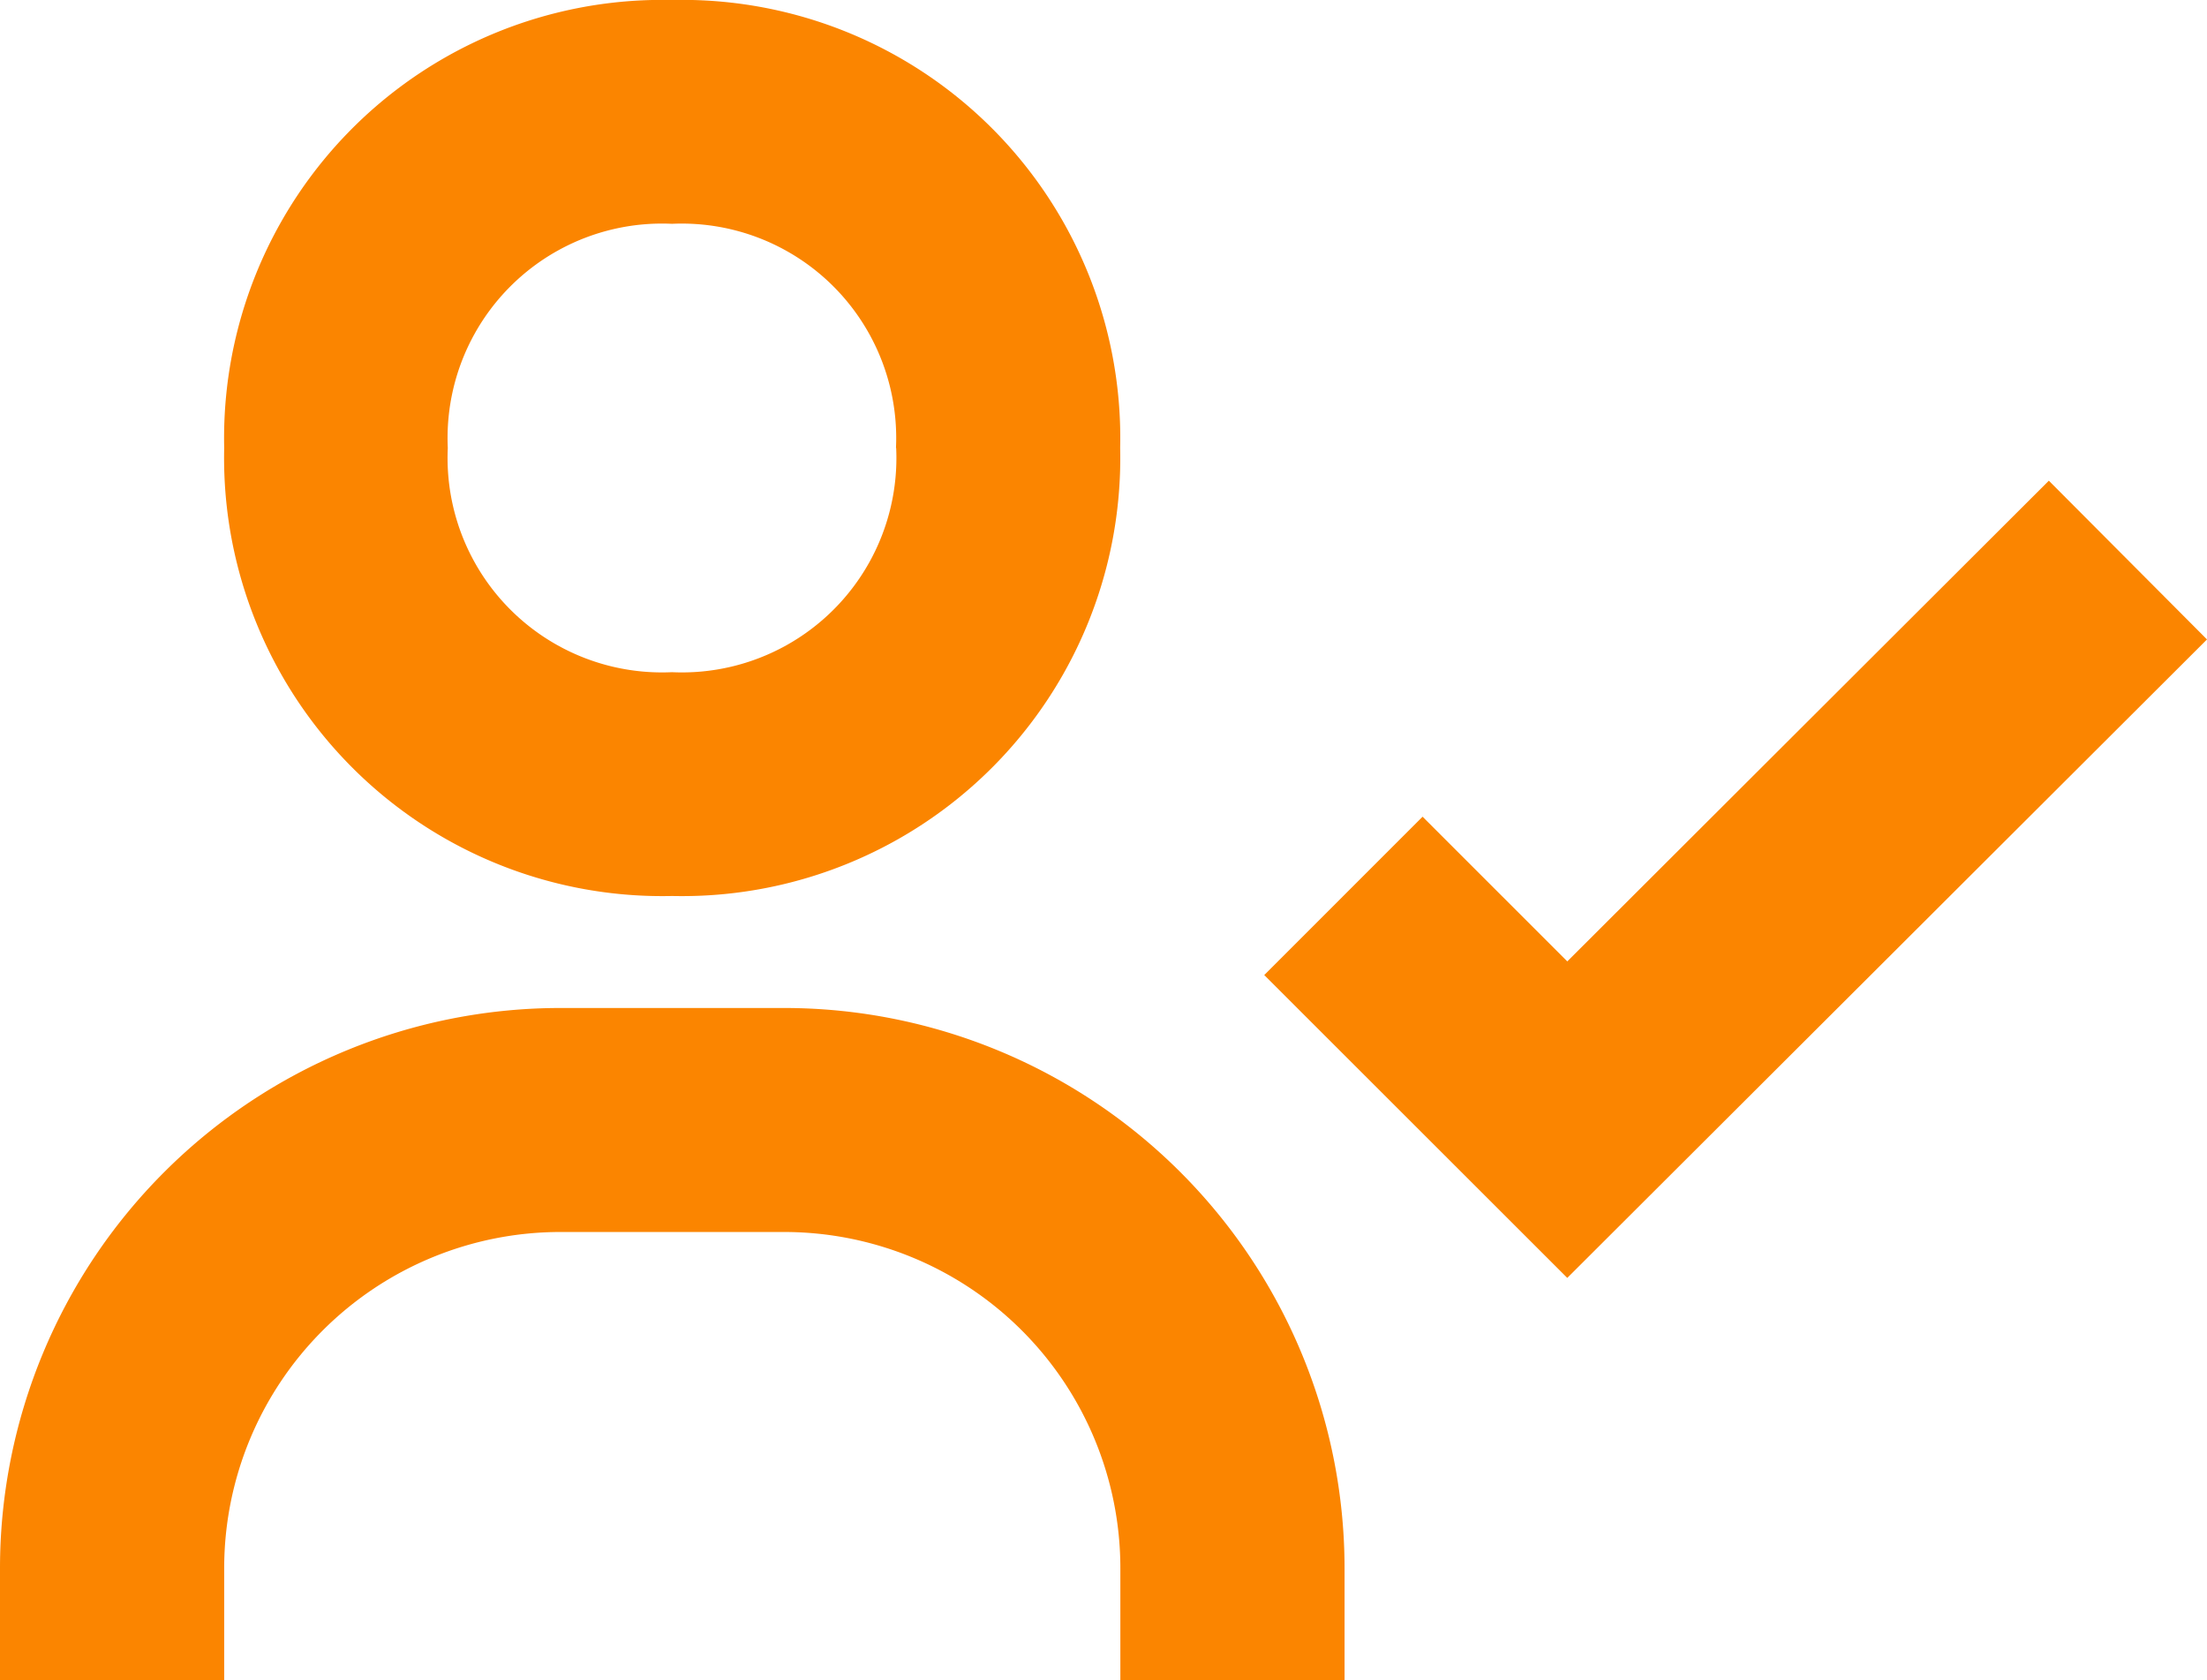 <svg xmlns="http://www.w3.org/2000/svg" width="45.284" height="34.47" viewBox="0 0 45.284 34.47">
  <g id="Group_144" data-name="Group 144" transform="translate(-2 -4)">
    <path id="Path_77" data-name="Path 77" d="M6,10.6a4.4,4.4,0,0,0,4.6,4.6,4.4,4.4,0,0,0,4.6-4.6A4.4,4.4,0,0,0,10.6,6,4.4,4.4,0,0,0,6,10.6Z" transform="translate(5.192 2.596)" fill="none"/>
    <path id="Path_78" data-name="Path 78" d="M44.039,13.863l-9.881,9.863-2.969-2.969L27.94,24.006l6.218,6.214,13.126-13.1ZM6.6,13.192a8.991,8.991,0,0,0,9.192,9.192,8.991,8.991,0,0,0,9.192-9.192A8.991,8.991,0,0,0,15.788,4,8.991,8.991,0,0,0,6.6,13.192Zm13.788,0a4.4,4.4,0,0,1-4.6,4.6,4.4,4.4,0,0,1-4.6-4.6,4.4,4.4,0,0,1,4.6-4.6A4.4,4.4,0,0,1,20.384,13.192ZM6.6,36.172a6.9,6.9,0,0,1,6.894-6.894h4.6a6.9,6.9,0,0,1,6.894,6.894v2.3h4.6v-2.3a11.5,11.5,0,0,0-11.49-11.49h-4.6A11.5,11.5,0,0,0,2,36.172v2.3H6.6Z" fill="#fb8500"/>
  </g>
</svg>
